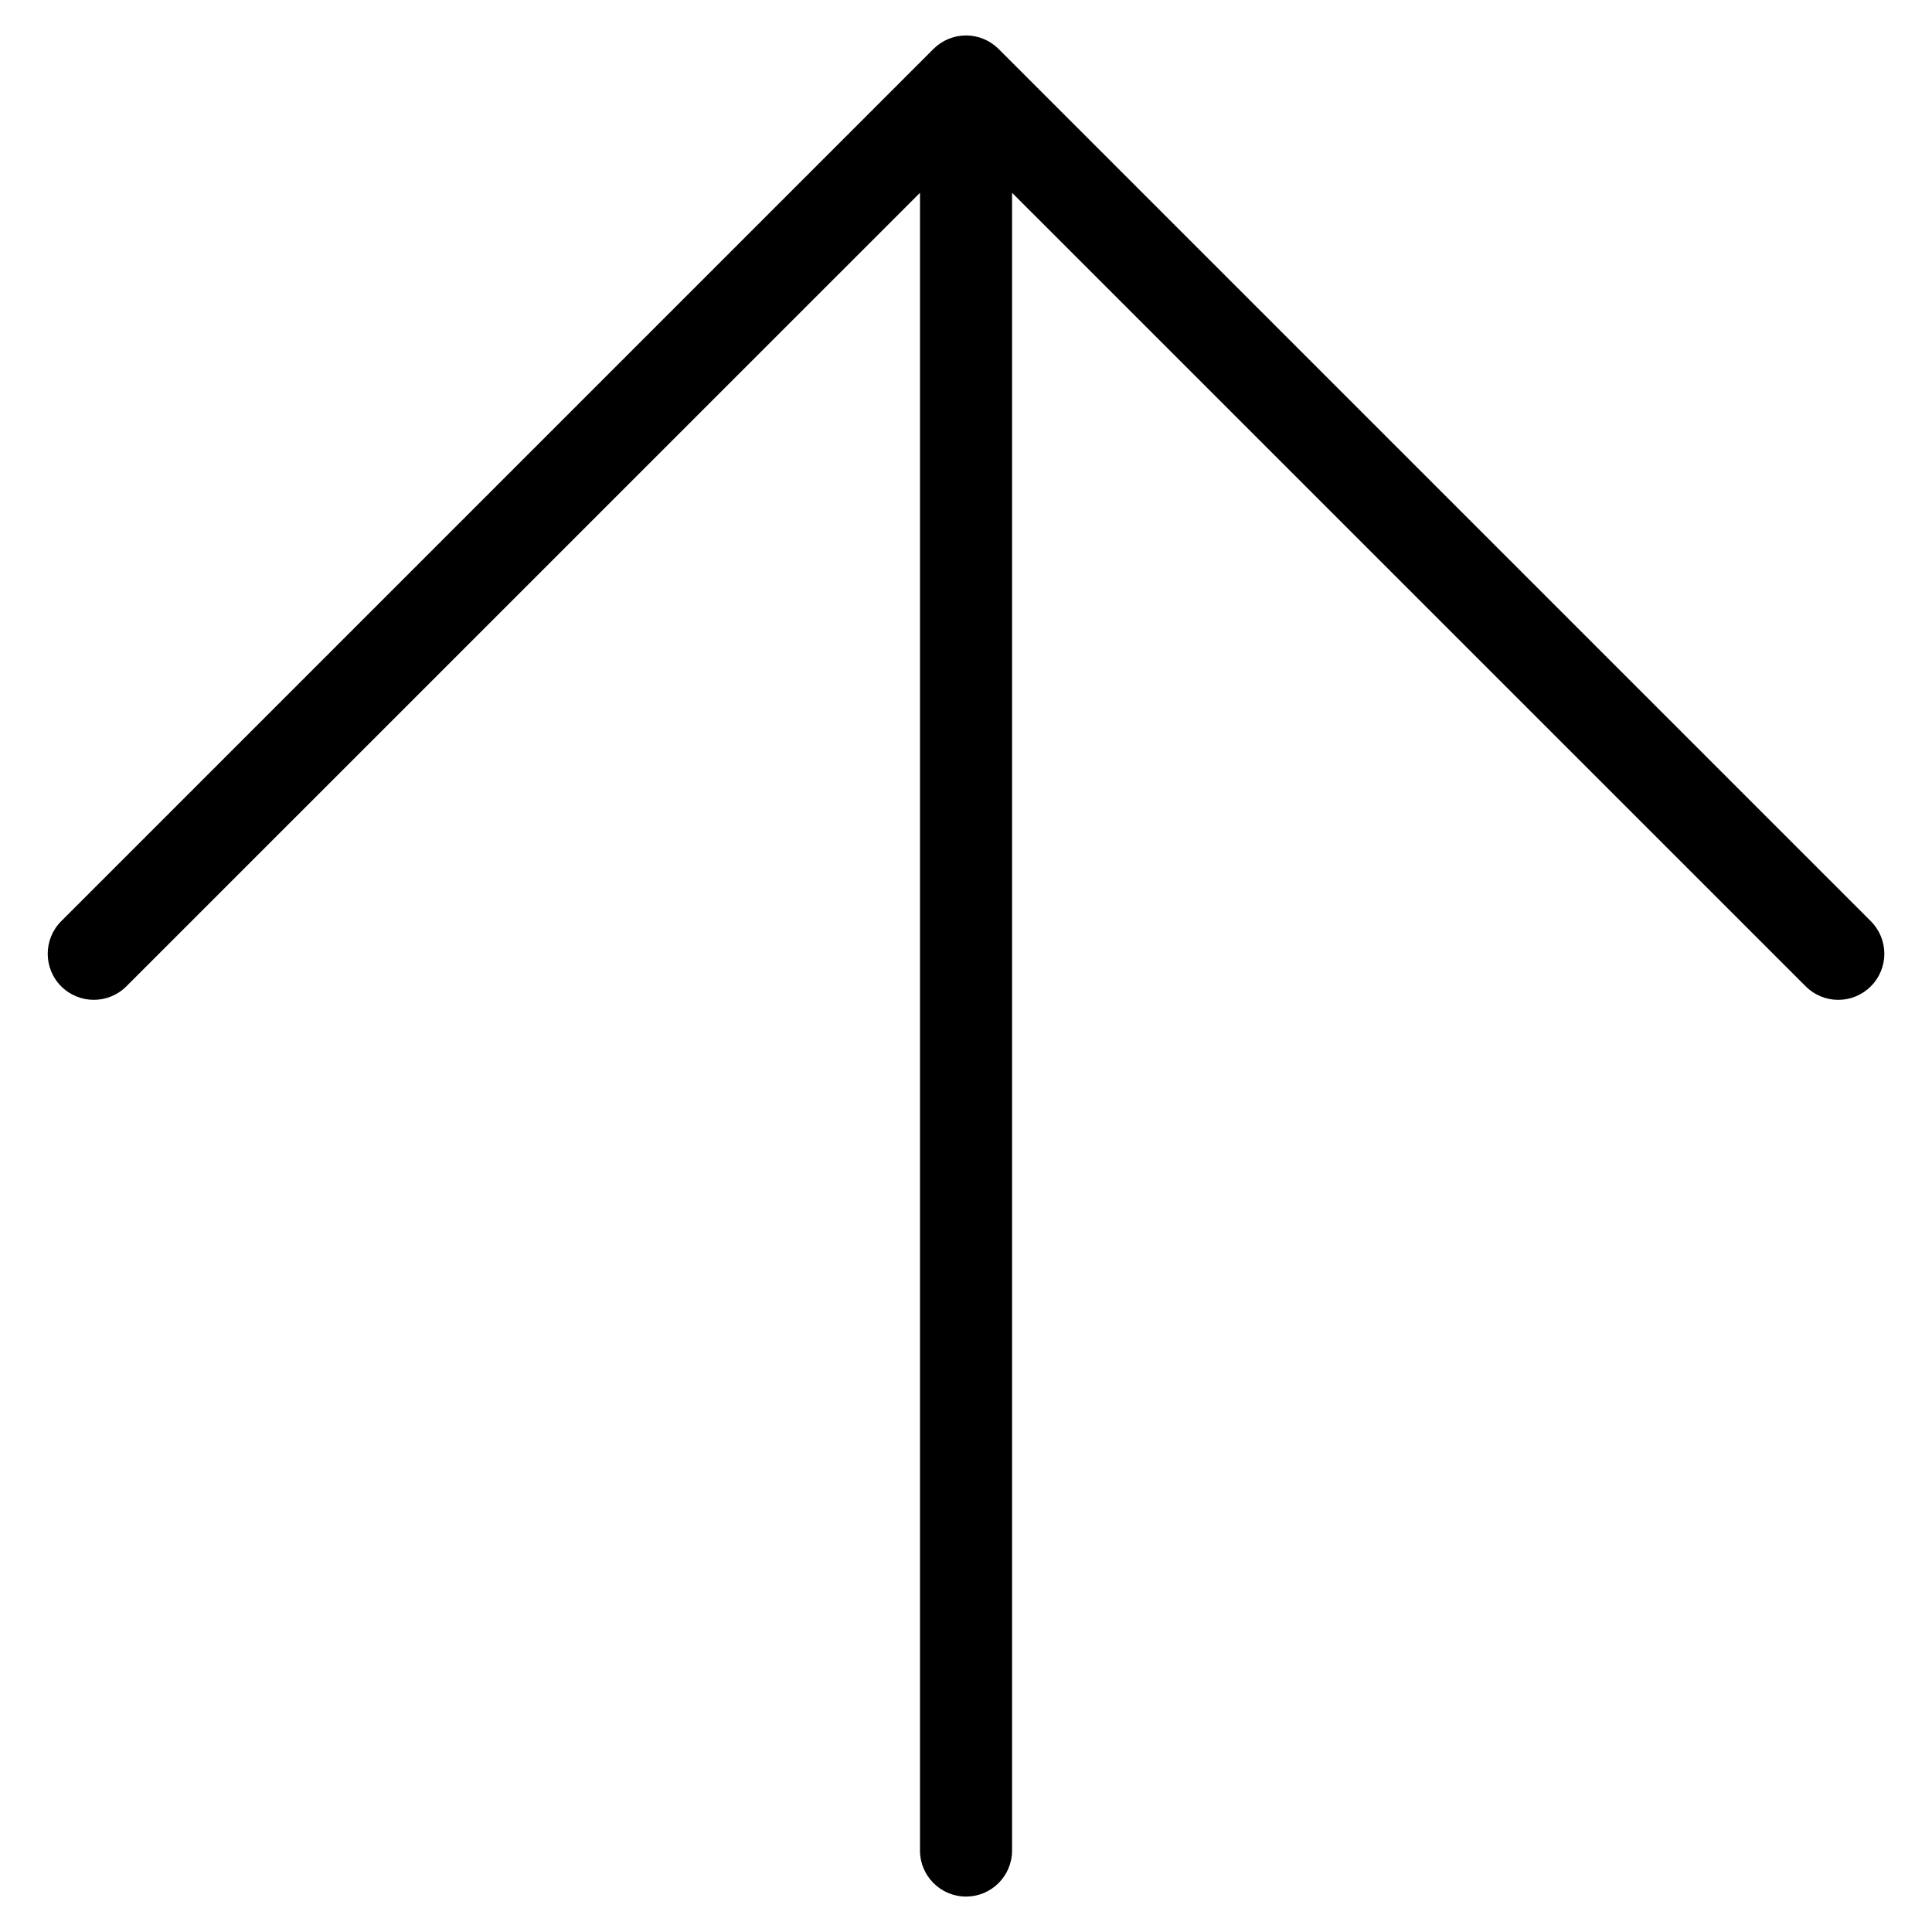 <?xml version="1.0" encoding="UTF-8"?>
<!-- Uploaded to: SVG Find, www.svgrepo.com, Generator: SVG Find Mixer Tools -->
<svg fill="#000000" width="800px" height="800px" version="1.1" viewBox="144 144 512 512" xmlns="http://www.w3.org/2000/svg">
 <path d="m639.79 405.39c-2.289 2.293-5.394 3.582-8.633 3.582-3.238 0-6.348-1.289-8.633-3.582l-210.32-210.3v439.32c0 6.738-5.461 12.199-12.195 12.199-6.738 0-12.199-5.461-12.199-12.199v-439.32l-210.32 210.3c-4.769 4.769-12.496 4.769-17.266 0.004-4.769-4.769-4.769-12.496-0.004-17.266l231.15-231.15c2.289-2.293 5.394-3.582 8.637-3.582 3.238 0 6.344 1.289 8.633 3.582l231.15 231.15c2.293 2.289 3.578 5.394 3.578 8.629 0 3.238-1.285 6.344-3.578 8.633z"/>
</svg>